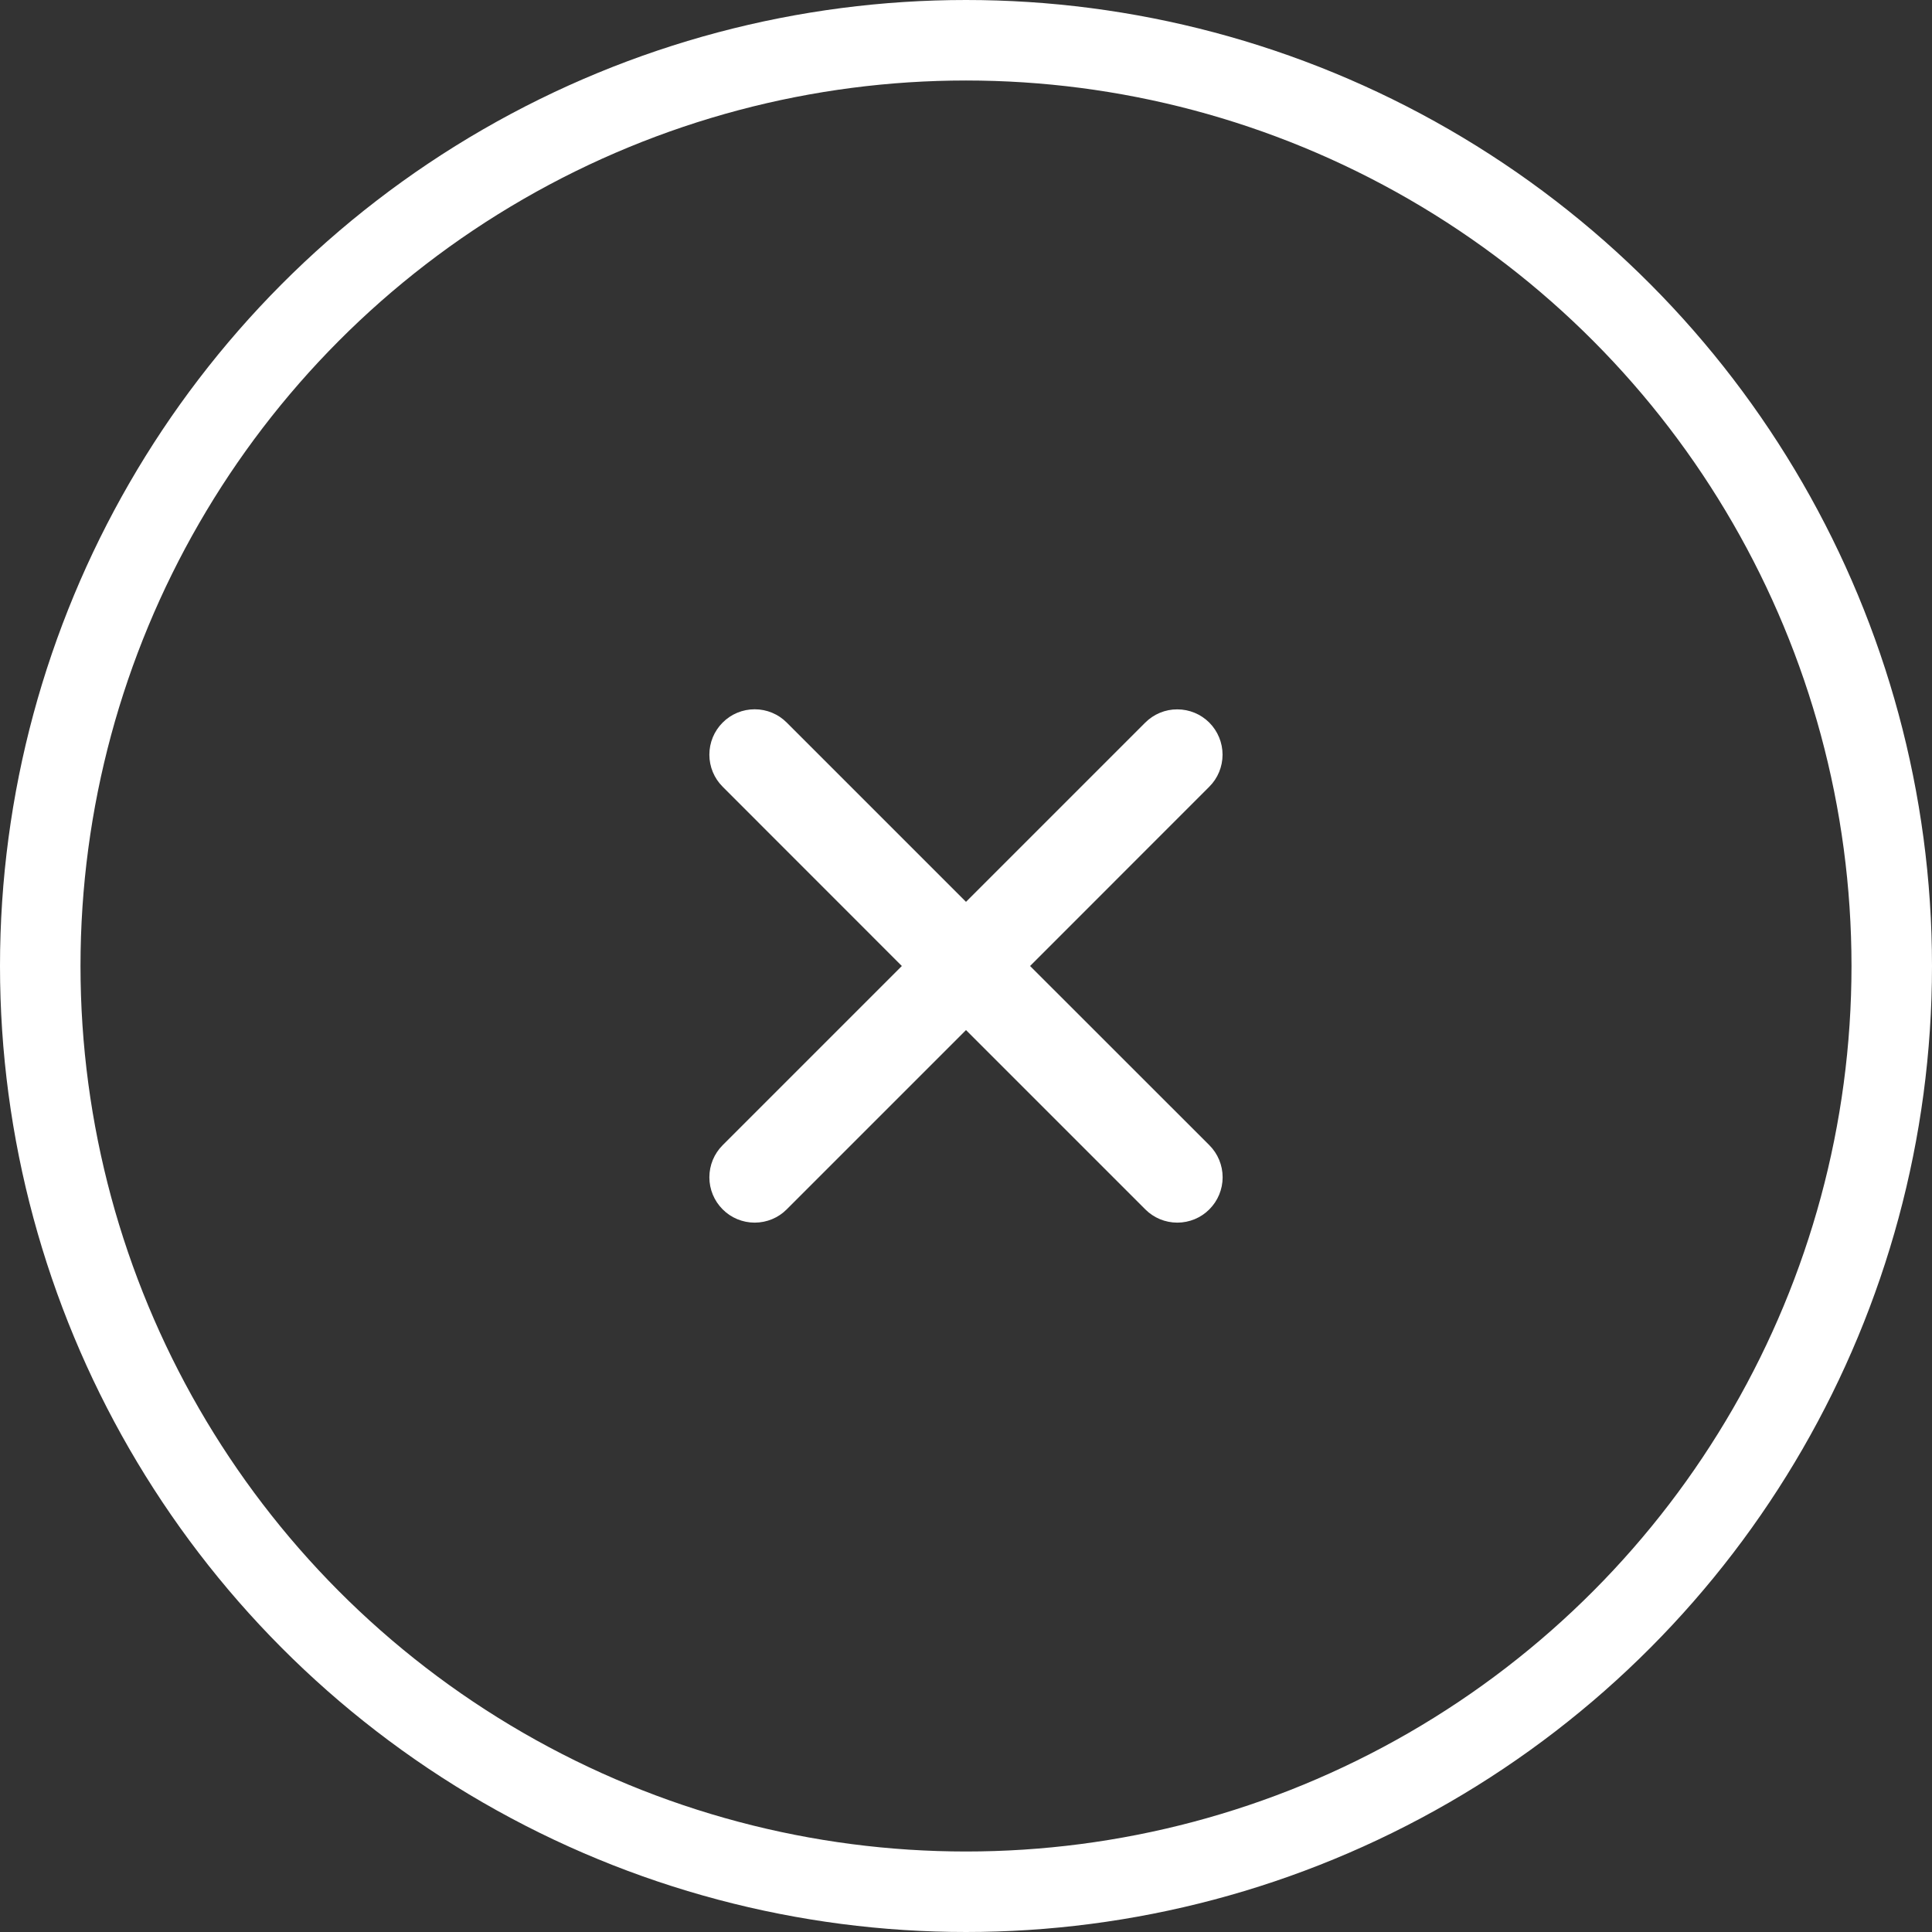 <svg width="24" height="24" viewBox="0 0 24 24" fill="none" xmlns="http://www.w3.org/2000/svg">
<rect x="0" y="0" width="24" height="24" fill="#333333" stroke="none"/>
<circle cx="12" cy="12" r="11.5" stroke="white"/>
<path d="M12.796 12L15.022 9.773C15.128 9.668 15.187 9.524 15.187 9.375C15.187 9.226 15.128 9.083 15.023 8.977C14.917 8.871 14.774 8.812 14.625 8.812C14.476 8.811 14.332 8.871 14.227 8.976L12 11.203L9.773 8.976C9.668 8.87 9.524 8.811 9.375 8.811C9.226 8.811 9.082 8.87 8.977 8.976C8.871 9.082 8.812 9.225 8.812 9.375C8.812 9.524 8.871 9.667 8.977 9.773L11.203 12L8.977 14.226C8.871 14.332 8.812 14.475 8.812 14.625C8.812 14.774 8.871 14.917 8.977 15.023C9.082 15.129 9.226 15.188 9.375 15.188C9.524 15.188 9.668 15.129 9.773 15.023L12 12.796L14.227 15.023C14.332 15.129 14.476 15.188 14.625 15.188C14.774 15.188 14.918 15.129 15.023 15.023C15.129 14.917 15.188 14.774 15.188 14.625C15.188 14.475 15.129 14.332 15.023 14.226L12.796 12Z" fill="white"/>
</svg>
